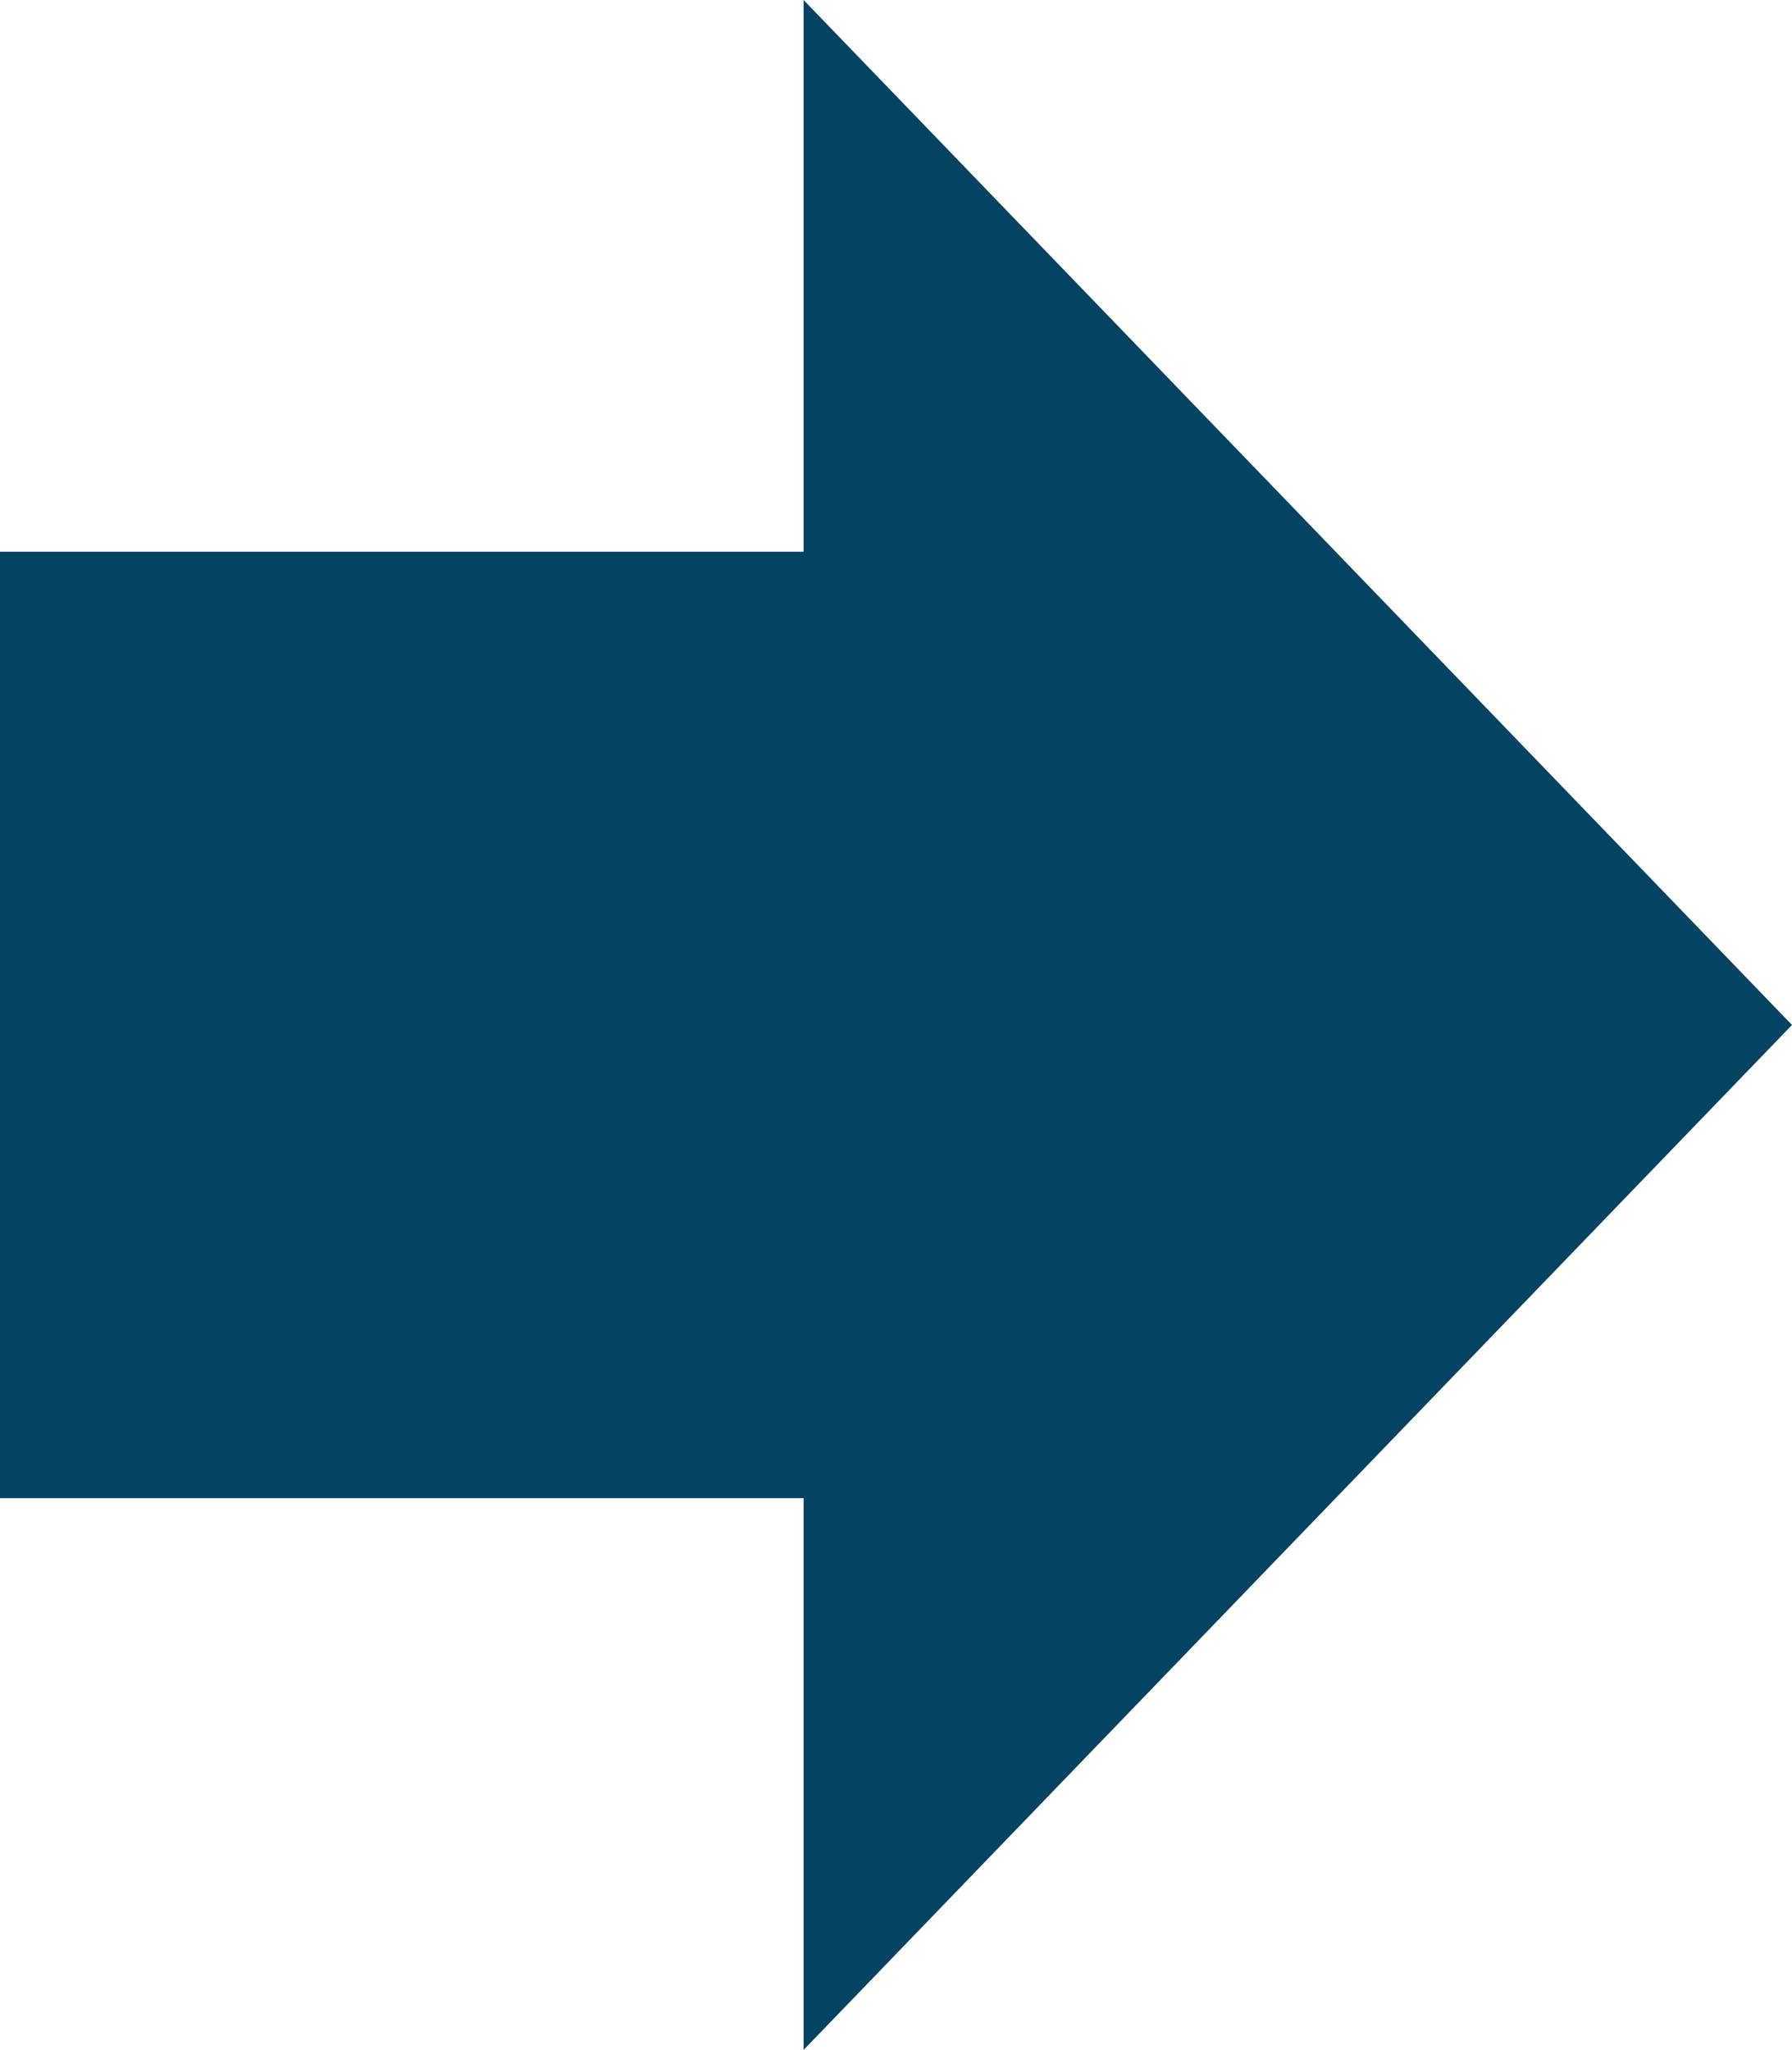 <?xml version="1.0" encoding="UTF-8"?>
<svg id="_レイヤー_1" data-name="レイヤー_1" xmlns="http://www.w3.org/2000/svg" version="1.1" viewBox="0 0 47.03 53.8">
  <!-- Generator: Adobe Illustrator 29.3.1, SVG Export Plug-In . SVG Version: 2.1.0 Build 151)  -->
  <defs>
    <style>
      .st0 {
        fill: #054363;
      }
    </style>
  </defs>
  <polygon class="st0" points="47.03 26.9 21.09 0 21.09 14.48 0 14.48 0 39.32 21.09 39.32 21.09 53.8 47.03 26.9"/>
</svg>